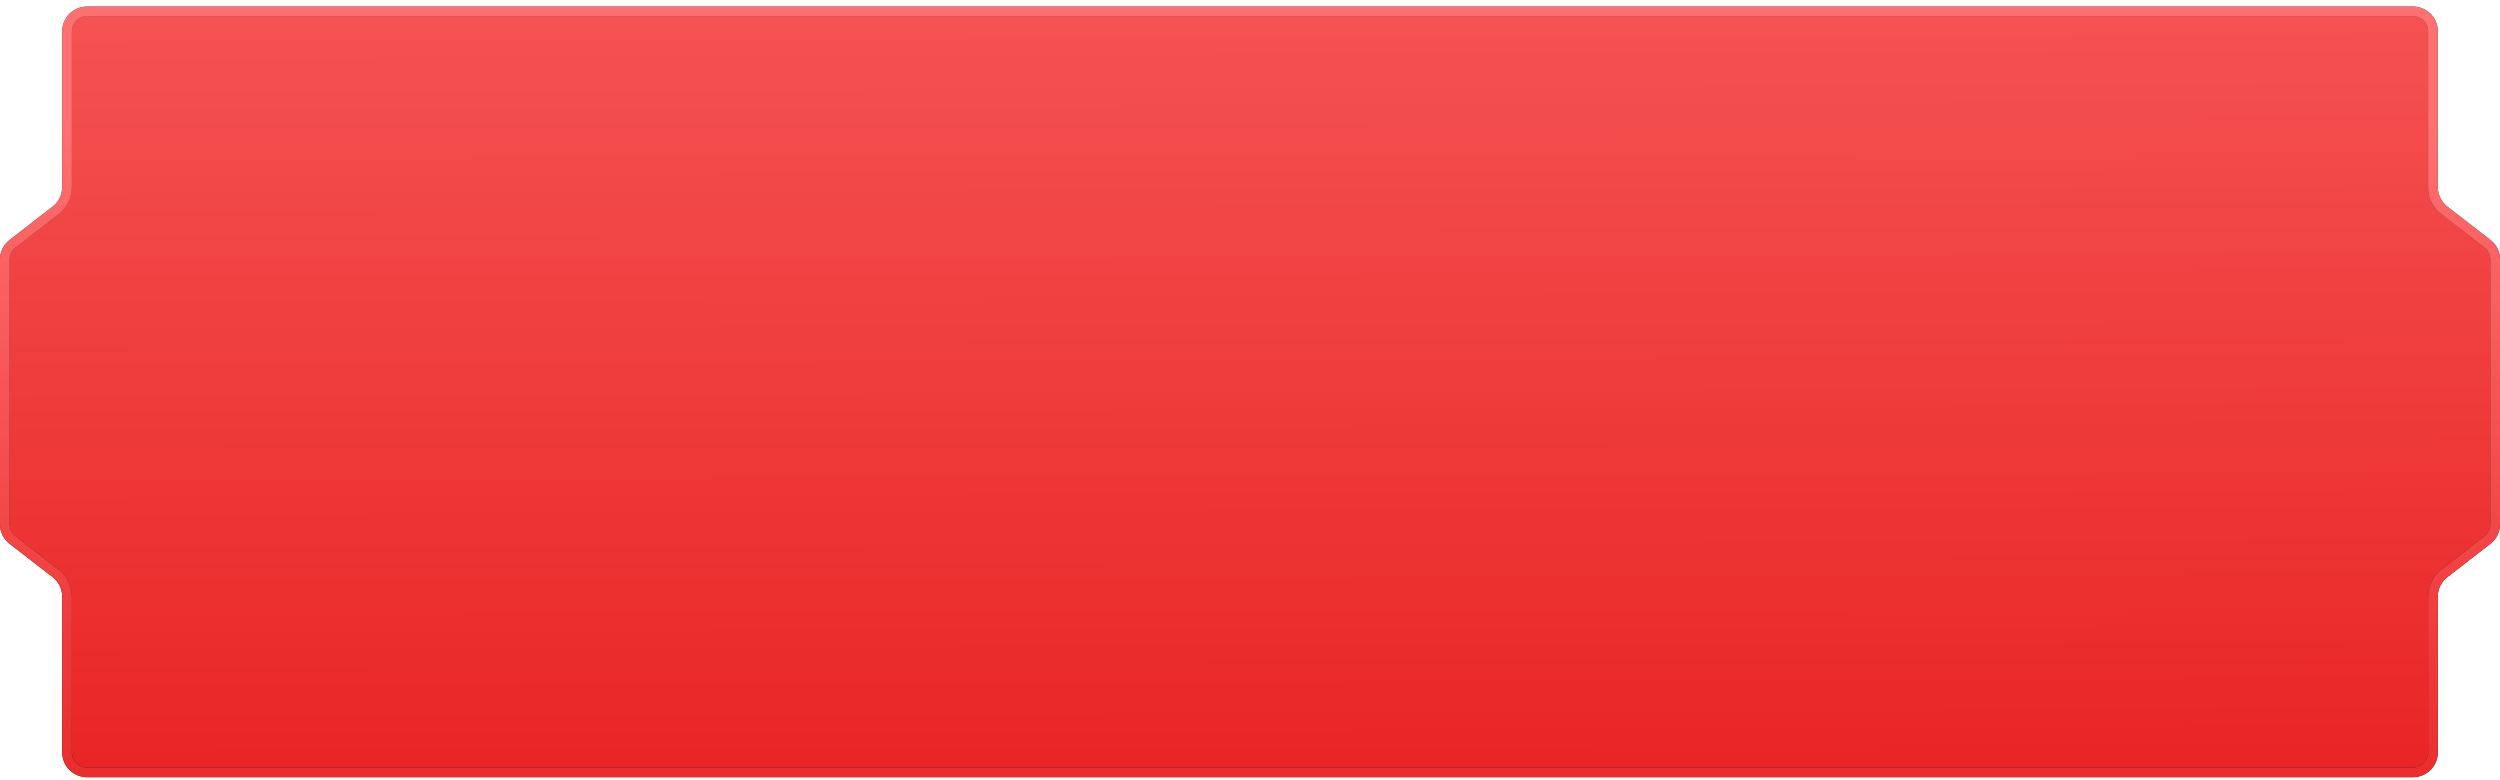 <?xml version="1.0" encoding="UTF-8"?> <svg xmlns="http://www.w3.org/2000/svg" width="266" height="83" viewBox="0 0 266 83" fill="none"><path d="M9.264 1.208H256.736C257.881 1.208 258.808 2.099 258.865 3.209C258.867 3.243 258.868 3.279 258.868 3.317V19.913C258.868 20.881 259.318 21.794 260.085 22.389L264.668 25.938C265.185 26.338 265.485 26.951 265.485 27.599V55.788C265.485 56.435 265.185 57.049 264.668 57.449L260.085 60.998C259.318 61.592 258.868 62.506 258.868 63.474V80.069C258.868 81.085 258.141 81.938 257.168 82.136C257.099 82.15 257.027 82.161 256.955 82.168C256.884 82.175 256.811 82.179 256.736 82.179H9.275L9.152 82.176H9.153C9.118 82.174 9.082 82.172 9.045 82.168C8.973 82.161 8.901 82.15 8.832 82.136C7.893 81.945 7.184 81.144 7.135 80.178C7.133 80.144 7.132 80.108 7.132 80.069V63.474C7.132 62.506 6.682 61.592 5.915 60.998L1.332 57.449C0.815 57.049 0.515 56.435 0.515 55.788V27.599C0.515 26.951 0.815 26.338 1.332 25.938L5.915 22.389C6.682 21.794 7.132 20.881 7.132 19.913V3.317C7.132 2.157 8.082 1.208 9.264 1.208Z" fill="url(#paint0_linear_497_6604)"></path><path d="M9.264 1.208H256.736C257.881 1.208 258.808 2.099 258.865 3.209C258.867 3.243 258.868 3.279 258.868 3.317V19.913C258.868 20.881 259.318 21.794 260.085 22.389L264.668 25.938C265.185 26.338 265.485 26.951 265.485 27.599V55.788C265.485 56.435 265.185 57.049 264.668 57.449L260.085 60.998C259.318 61.592 258.868 62.506 258.868 63.474V80.069C258.868 81.085 258.141 81.938 257.168 82.136C257.099 82.15 257.027 82.161 256.955 82.168C256.884 82.175 256.811 82.179 256.736 82.179H9.275L9.152 82.176H9.153C9.118 82.174 9.082 82.172 9.045 82.168C8.973 82.161 8.901 82.15 8.832 82.136C7.893 81.945 7.184 81.144 7.135 80.178C7.133 80.144 7.132 80.108 7.132 80.069V63.474C7.132 62.506 6.682 61.592 5.915 60.998L1.332 57.449C0.815 57.049 0.515 56.435 0.515 55.788V27.599C0.515 26.951 0.815 26.338 1.332 25.938L5.915 22.389C6.682 21.794 7.132 20.881 7.132 19.913V3.317C7.132 2.157 8.082 1.208 9.264 1.208Z" fill="url(#paint1_linear_497_6604)"></path><path d="M9.264 1.208H256.736C257.881 1.208 258.808 2.099 258.865 3.209C258.867 3.243 258.868 3.279 258.868 3.317V19.913C258.868 20.881 259.318 21.794 260.085 22.389L264.668 25.938C265.185 26.338 265.485 26.951 265.485 27.599V55.788C265.485 56.435 265.185 57.049 264.668 57.449L260.085 60.998C259.318 61.592 258.868 62.506 258.868 63.474V80.069C258.868 81.085 258.141 81.938 257.168 82.136C257.099 82.15 257.027 82.161 256.955 82.168C256.884 82.175 256.811 82.179 256.736 82.179H9.275L9.152 82.176H9.153C9.118 82.174 9.082 82.172 9.045 82.168C8.973 82.161 8.901 82.15 8.832 82.136C7.893 81.945 7.184 81.144 7.135 80.178C7.133 80.144 7.132 80.108 7.132 80.069V63.474C7.132 62.506 6.682 61.592 5.915 60.998L1.332 57.449C0.815 57.049 0.515 56.435 0.515 55.788V27.599C0.515 26.951 0.815 26.338 1.332 25.938L5.915 22.389C6.682 21.794 7.132 20.881 7.132 19.913V3.317C7.132 2.157 8.082 1.208 9.264 1.208Z" stroke="url(#paint2_linear_497_6604)" stroke-width="1.03"></path><path d="M9.264 1.208H256.736C257.881 1.208 258.808 2.099 258.865 3.209C258.867 3.243 258.868 3.279 258.868 3.317V19.913C258.868 20.881 259.318 21.794 260.085 22.389L264.668 25.938C265.185 26.338 265.485 26.951 265.485 27.599V55.788C265.485 56.435 265.185 57.049 264.668 57.449L260.085 60.998C259.318 61.592 258.868 62.506 258.868 63.474V80.069C258.868 81.085 258.141 81.938 257.168 82.136C257.099 82.15 257.027 82.161 256.955 82.168C256.884 82.175 256.811 82.179 256.736 82.179H9.275L9.152 82.176H9.153C9.118 82.174 9.082 82.172 9.045 82.168C8.973 82.161 8.901 82.15 8.832 82.136C7.893 81.945 7.184 81.144 7.135 80.178C7.133 80.144 7.132 80.108 7.132 80.069V63.474C7.132 62.506 6.682 61.592 5.915 60.998L1.332 57.449C0.815 57.049 0.515 56.435 0.515 55.788V27.599C0.515 26.951 0.815 26.338 1.332 25.938L5.915 22.389C6.682 21.794 7.132 20.881 7.132 19.913V3.317C7.132 2.157 8.082 1.208 9.264 1.208Z" stroke="url(#paint3_linear_497_6604)" stroke-width="1.03"></path><defs><linearGradient id="paint0_linear_497_6604" x1="115.796" y1="0.693" x2="115.796" y2="82.693" gradientUnits="userSpaceOnUse"><stop stop-color="#1E2026"></stop><stop offset="1" stop-color="#111216"></stop></linearGradient><linearGradient id="paint1_linear_497_6604" x1="140.472" y1="-13.111" x2="140.867" y2="96.496" gradientUnits="userSpaceOnUse"><stop stop-color="#F75A5A"></stop><stop offset="1" stop-color="#E71D1D"></stop></linearGradient><linearGradient id="paint2_linear_497_6604" x1="112.488" y1="0.693" x2="112.488" y2="82.693" gradientUnits="userSpaceOnUse"><stop stop-color="#42474D"></stop><stop offset="1" stop-color="#111215"></stop></linearGradient><linearGradient id="paint3_linear_497_6604" x1="149.065" y1="13.055" x2="149.065" y2="99.588" gradientUnits="userSpaceOnUse"><stop stop-color="#FF7070"></stop><stop offset="1" stop-color="#E71C1C"></stop></linearGradient></defs></svg> 